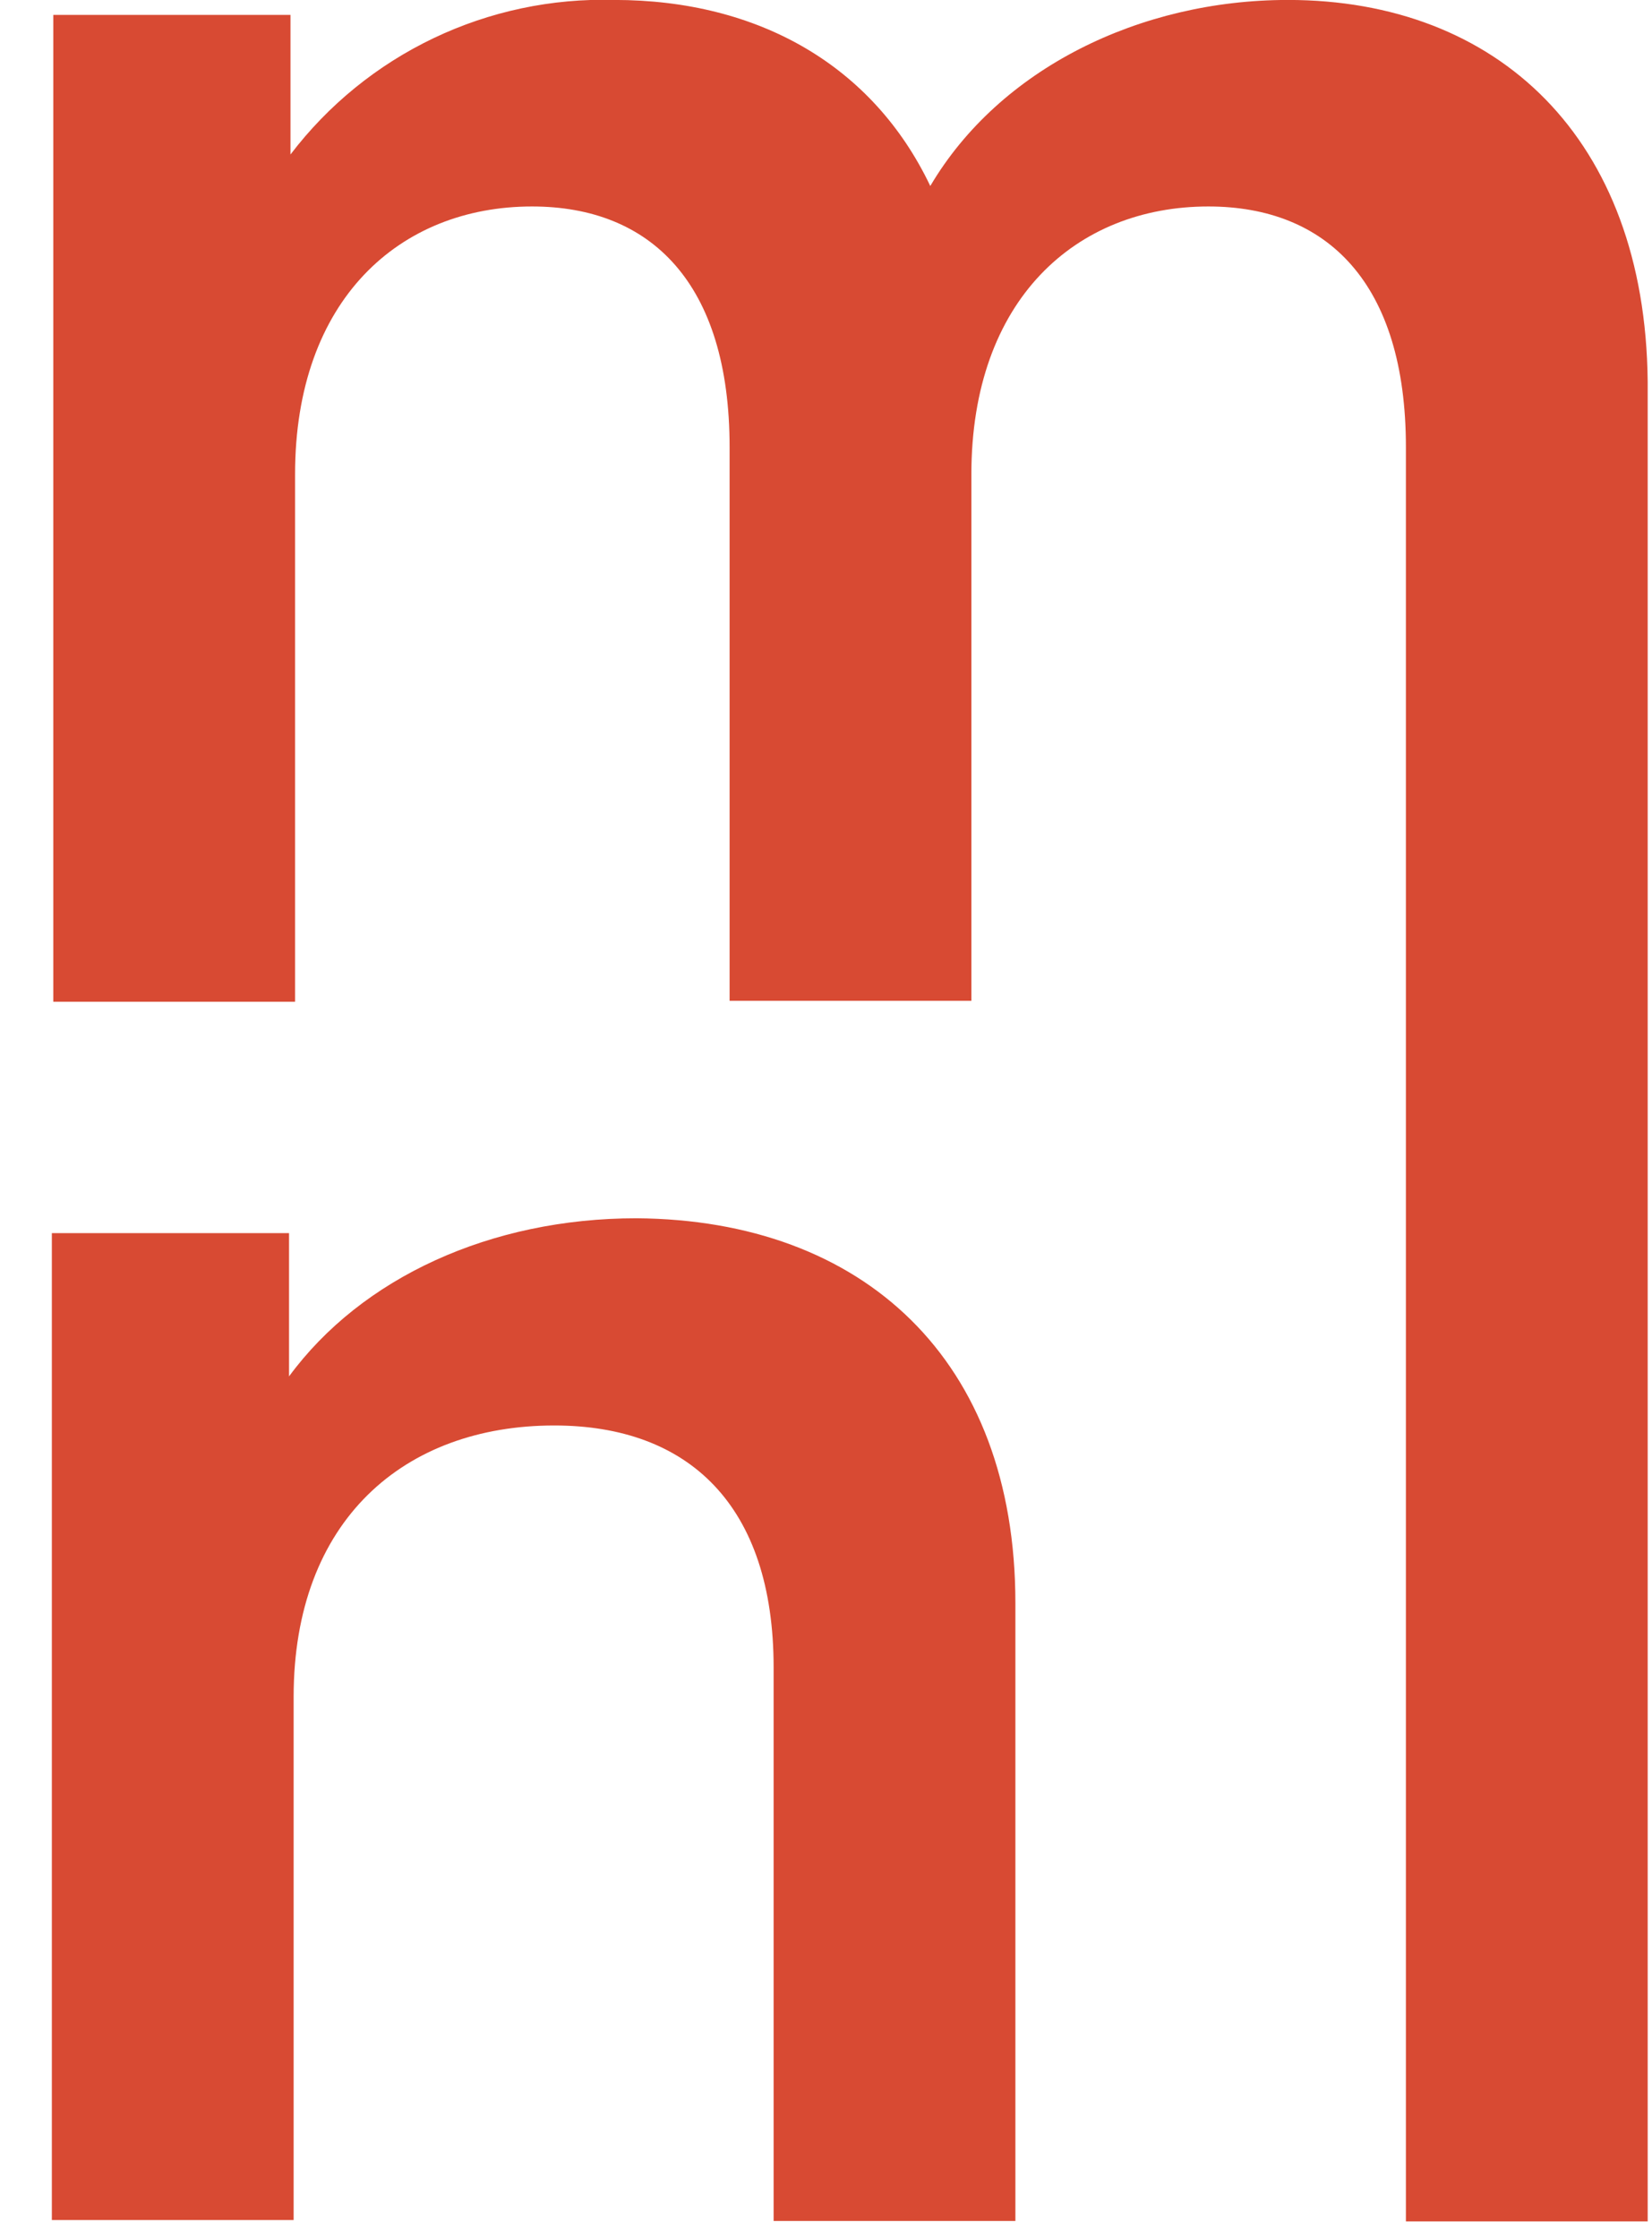 <svg xmlns="http://www.w3.org/2000/svg" width="31" height="42" viewBox="0 0 31 42" fill="none"><path d="M19.054 30.071V41.661H14.517V31.277C14.517 28.238 12.924 26.739 10.401 26.739C7.584 26.739 5.51 28.518 5.51 31.832V41.643H0.973V23.131H5.424V25.818C6.785 23.967 9.203 22.852 11.944 22.852C16.2 22.883 19.054 25.502 19.054 30.071Z" fill="#d84a33"></path><path d="M24.168 -0.001C21.387 -0.001 18.755 1.29 17.457 3.489C16.382 1.232 14.236 -0.001 11.527 -0.001C10.355 -0.034 9.193 0.212 8.136 0.716C7.08 1.22 6.159 1.968 5.451 2.898V0.279H1V18.791H5.537V8.898C5.537 5.62 7.502 3.873 9.984 3.873C12.207 3.873 13.691 5.304 13.691 8.388V18.773H18.228V8.898C18.228 5.62 20.193 3.873 22.675 3.873C24.898 3.873 26.382 5.304 26.382 8.388V41.669H30.919V7.155C30.874 2.582 28.097 -0.001 24.168 -0.001Z" fill="#d84a33"></path></svg>